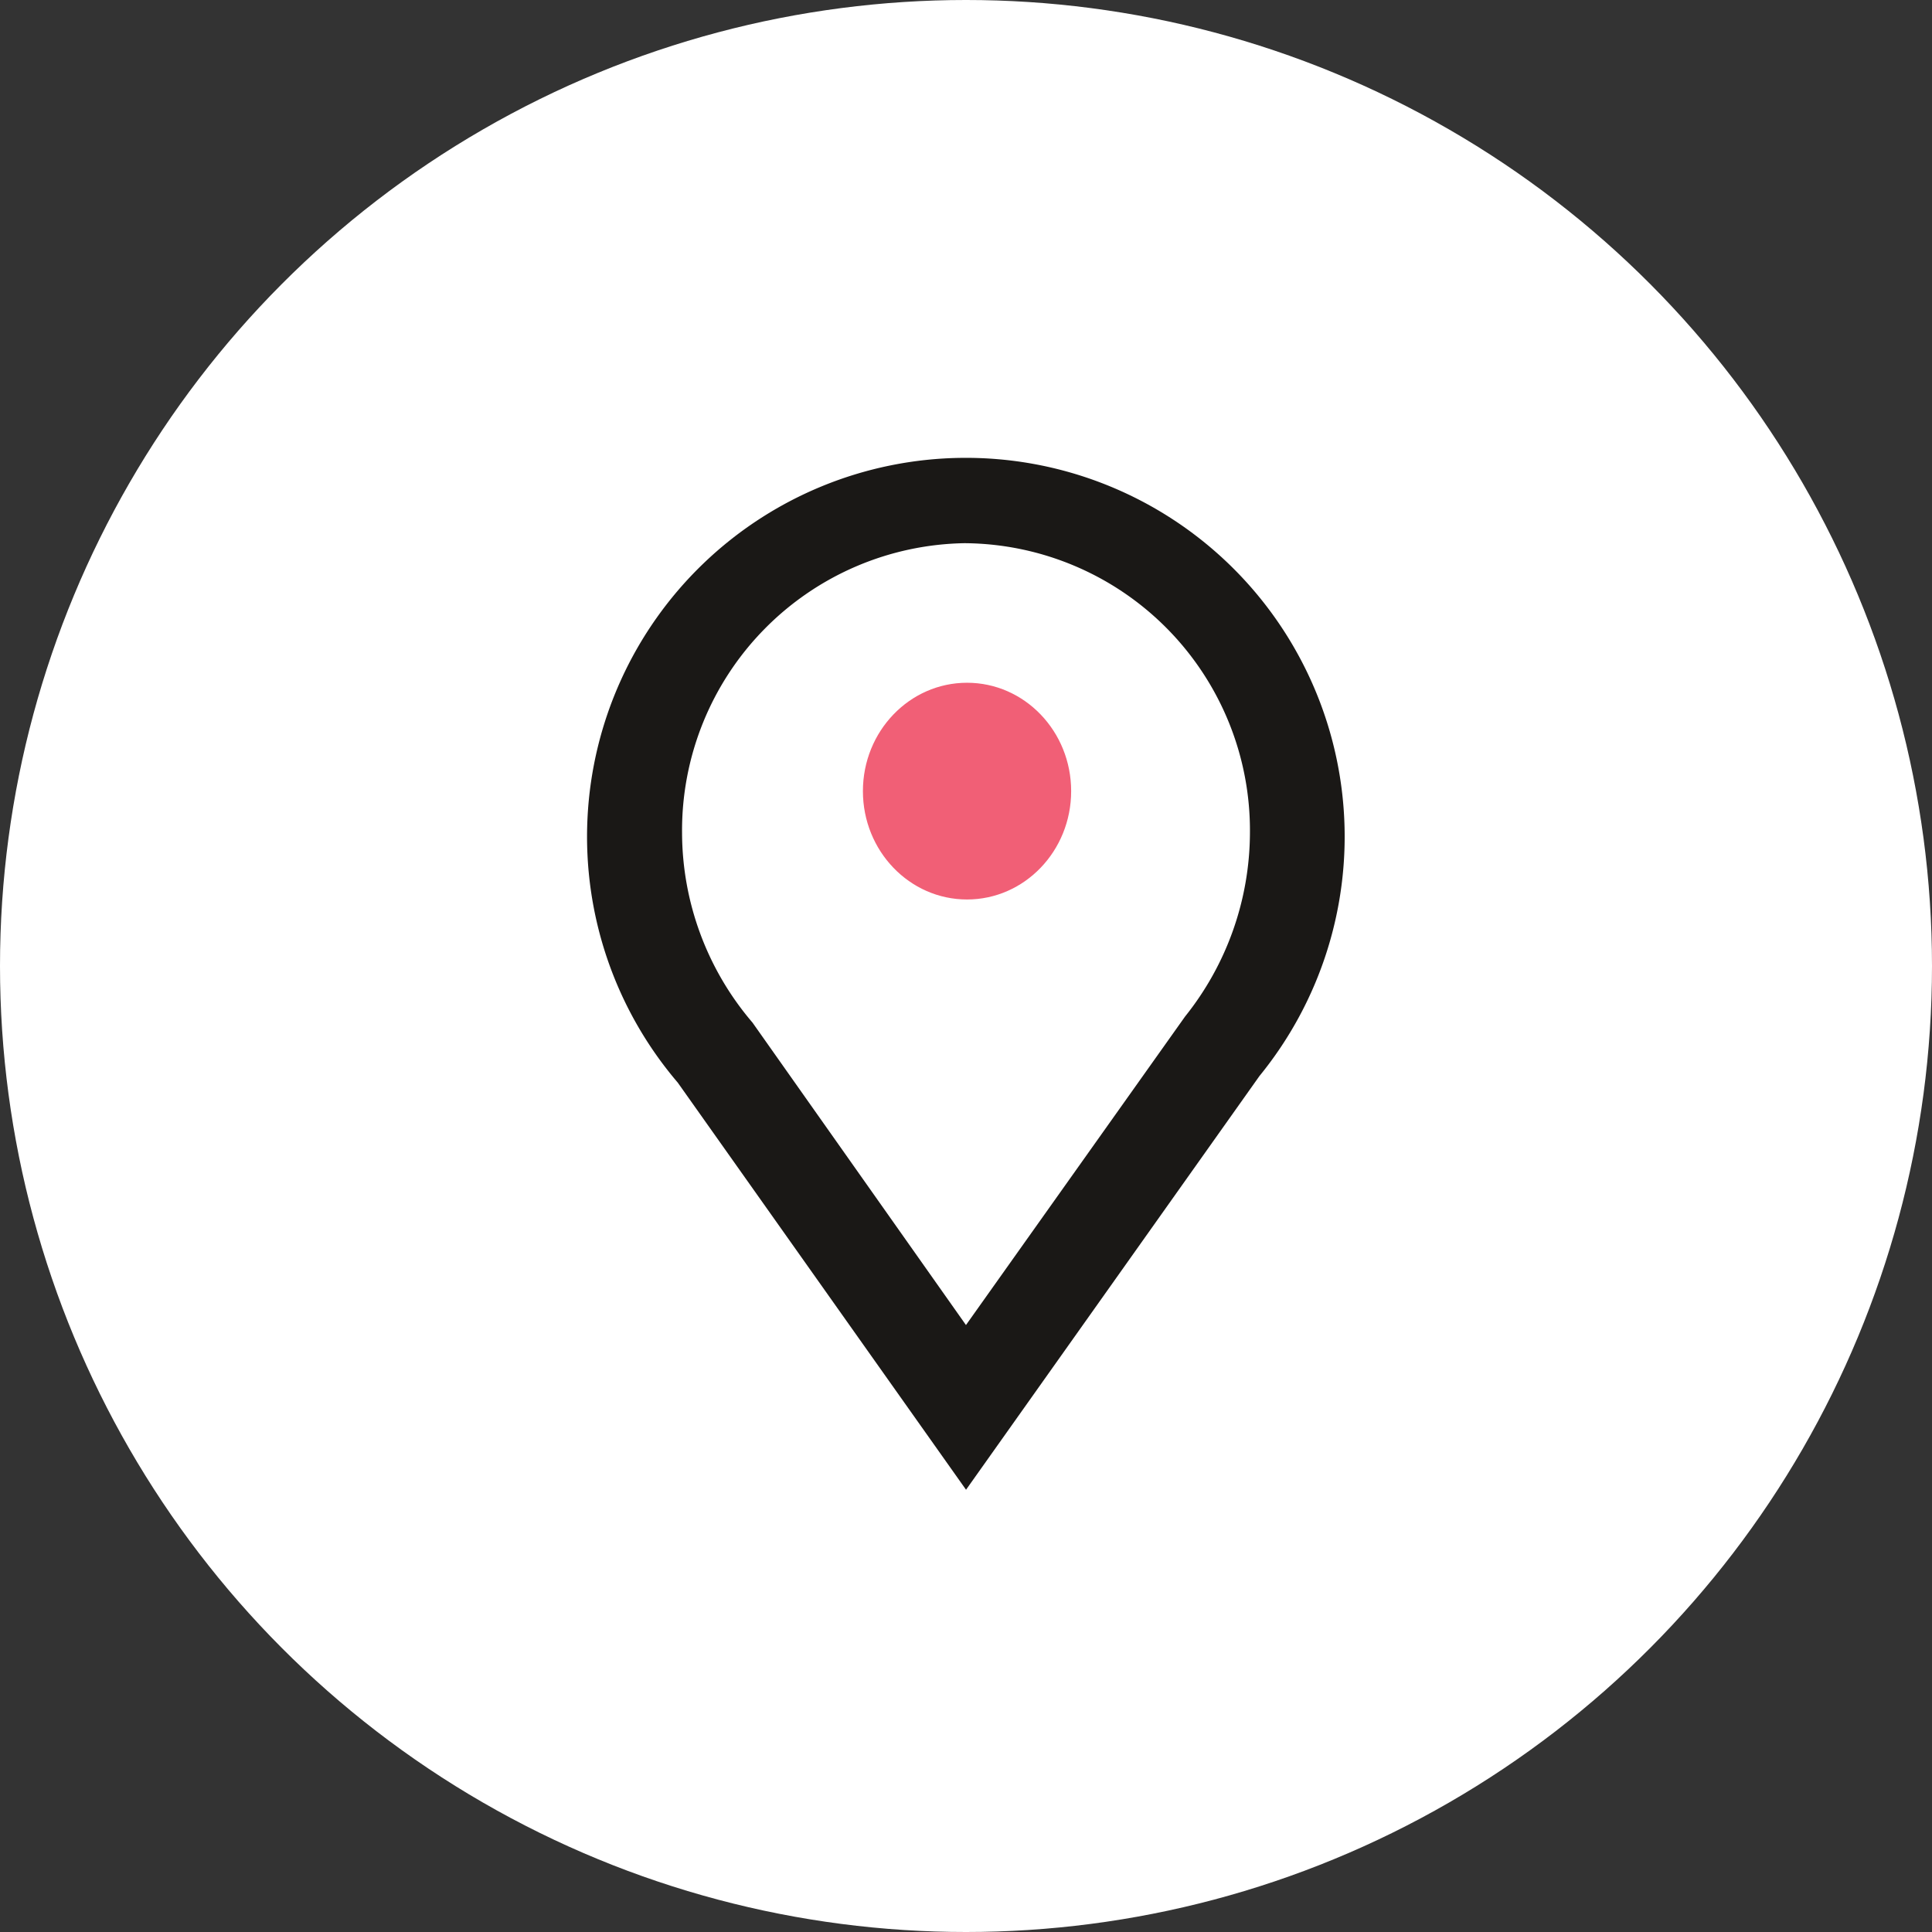 <svg xmlns="http://www.w3.org/2000/svg" width="56" height="56" viewBox="0 0 56 56">
  <rect x="0" y="0" width="56" height="56" fill="#333333" stroke="none"/>
  <g id="pickup-icon" transform="translate(-460 -5893)">
    <circle id="Ellipse_15" data-name="Ellipse 15" cx="28" cy="28" r="28" transform="translate(460 5893)" fill="#fff"/>
    <g id="map" transform="translate(429.112 5894)">
      <path id="Path_2679" data-name="Path 2679" d="M58.889,42.181l-8.355-11.8a10.98,10.98,0,1,1,16.86-.192Zm0-27.437a8.327,8.327,0,0,0-8.231,8.409A8.492,8.492,0,0,0,52.7,28.641l6.187,8.766,6.352-8.944a8.56,8.56,0,0,0,1.879-5.309,8.327,8.327,0,0,0-8.231-8.409Z" transform="translate(0)" fill="#1a1816"/>
      <ellipse id="Ellipse_12" data-name="Ellipse 12" cx="3.018" cy="3.141" rx="3.018" ry="3.141" transform="translate(55.9 18.79)" fill="#f15f76"/>
    </g>
  </g>
</svg>
